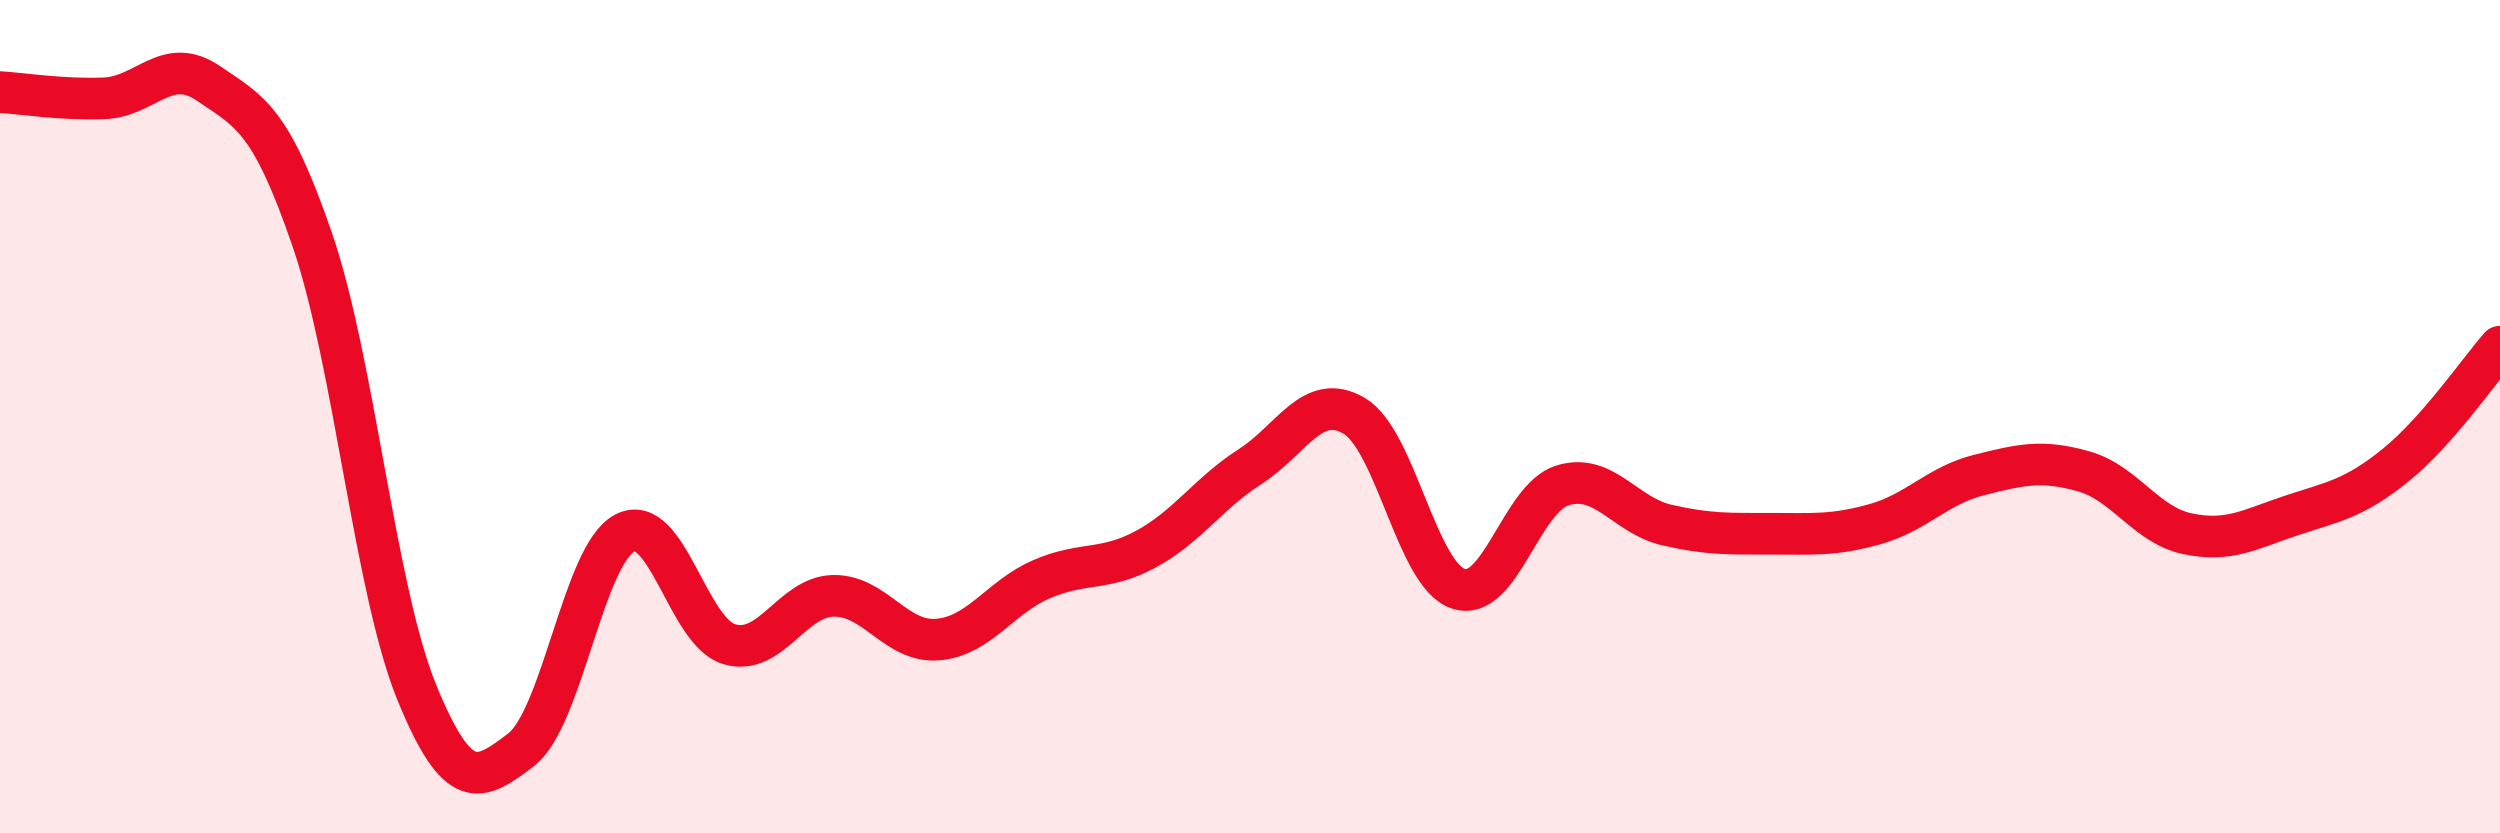 
    <svg width="60" height="20" viewBox="0 0 60 20" xmlns="http://www.w3.org/2000/svg">
      <path
        d="M 0,2.21 C 0.5,2.24 1.5,2.4 2.5,2.36 C 3.5,2.32 4,1.32 5,2 C 6,2.68 6.5,2.85 7.5,5.77 C 8.5,8.69 9,14.16 10,16.61 C 11,19.06 11.5,18.76 12.5,18 C 13.5,17.24 14,13.3 15,12.79 C 16,12.28 16.5,15.16 17.5,15.46 C 18.5,15.76 19,14.32 20,14.3 C 21,14.28 21.5,15.43 22.5,15.35 C 23.5,15.27 24,14.33 25,13.9 C 26,13.47 26.5,13.72 27.5,13.18 C 28.5,12.64 29,11.84 30,11.2 C 31,10.56 31.5,9.39 32.5,9.98 C 33.5,10.57 34,13.8 35,14.13 C 36,14.46 36.5,11.96 37.5,11.65 C 38.5,11.34 39,12.37 40,12.6 C 41,12.83 41.5,12.81 42.5,12.81 C 43.5,12.81 44,12.86 45,12.58 C 46,12.3 46.5,11.65 47.5,11.4 C 48.5,11.15 49,11.03 50,11.31 C 51,11.59 51.5,12.6 52.5,12.81 C 53.5,13.02 54,12.7 55,12.37 C 56,12.04 56.5,11.97 57.5,11.16 C 58.5,10.35 59.5,8.89 60,8.32L60 20L0 20Z"
        fill="#EB0A25"
        opacity="0.1"
        stroke-linecap="round"
        stroke-linejoin="round"
      />
      <path
        d="M 0,2.21 C 0.5,2.24 1.5,2.4 2.5,2.36 C 3.5,2.32 4,1.32 5,2 C 6,2.68 6.5,2.85 7.5,5.77 C 8.5,8.69 9,14.16 10,16.61 C 11,19.06 11.5,18.76 12.5,18 C 13.5,17.24 14,13.3 15,12.79 C 16,12.28 16.5,15.16 17.5,15.46 C 18.5,15.76 19,14.32 20,14.3 C 21,14.28 21.5,15.43 22.5,15.35 C 23.5,15.27 24,14.33 25,13.9 C 26,13.47 26.5,13.72 27.5,13.18 C 28.5,12.64 29,11.84 30,11.2 C 31,10.56 31.5,9.39 32.5,9.98 C 33.5,10.57 34,13.8 35,14.13 C 36,14.46 36.5,11.96 37.5,11.65 C 38.5,11.34 39,12.37 40,12.6 C 41,12.83 41.5,12.81 42.5,12.81 C 43.5,12.81 44,12.86 45,12.58 C 46,12.3 46.5,11.65 47.5,11.4 C 48.5,11.15 49,11.03 50,11.31 C 51,11.59 51.5,12.6 52.5,12.81 C 53.5,13.02 54,12.7 55,12.37 C 56,12.04 56.5,11.97 57.5,11.16 C 58.5,10.35 59.5,8.89 60,8.32"
        stroke="#EB0A25"
        stroke-width="1"
        fill="none"
        stroke-linecap="round"
        stroke-linejoin="round"
      />
    </svg>
  